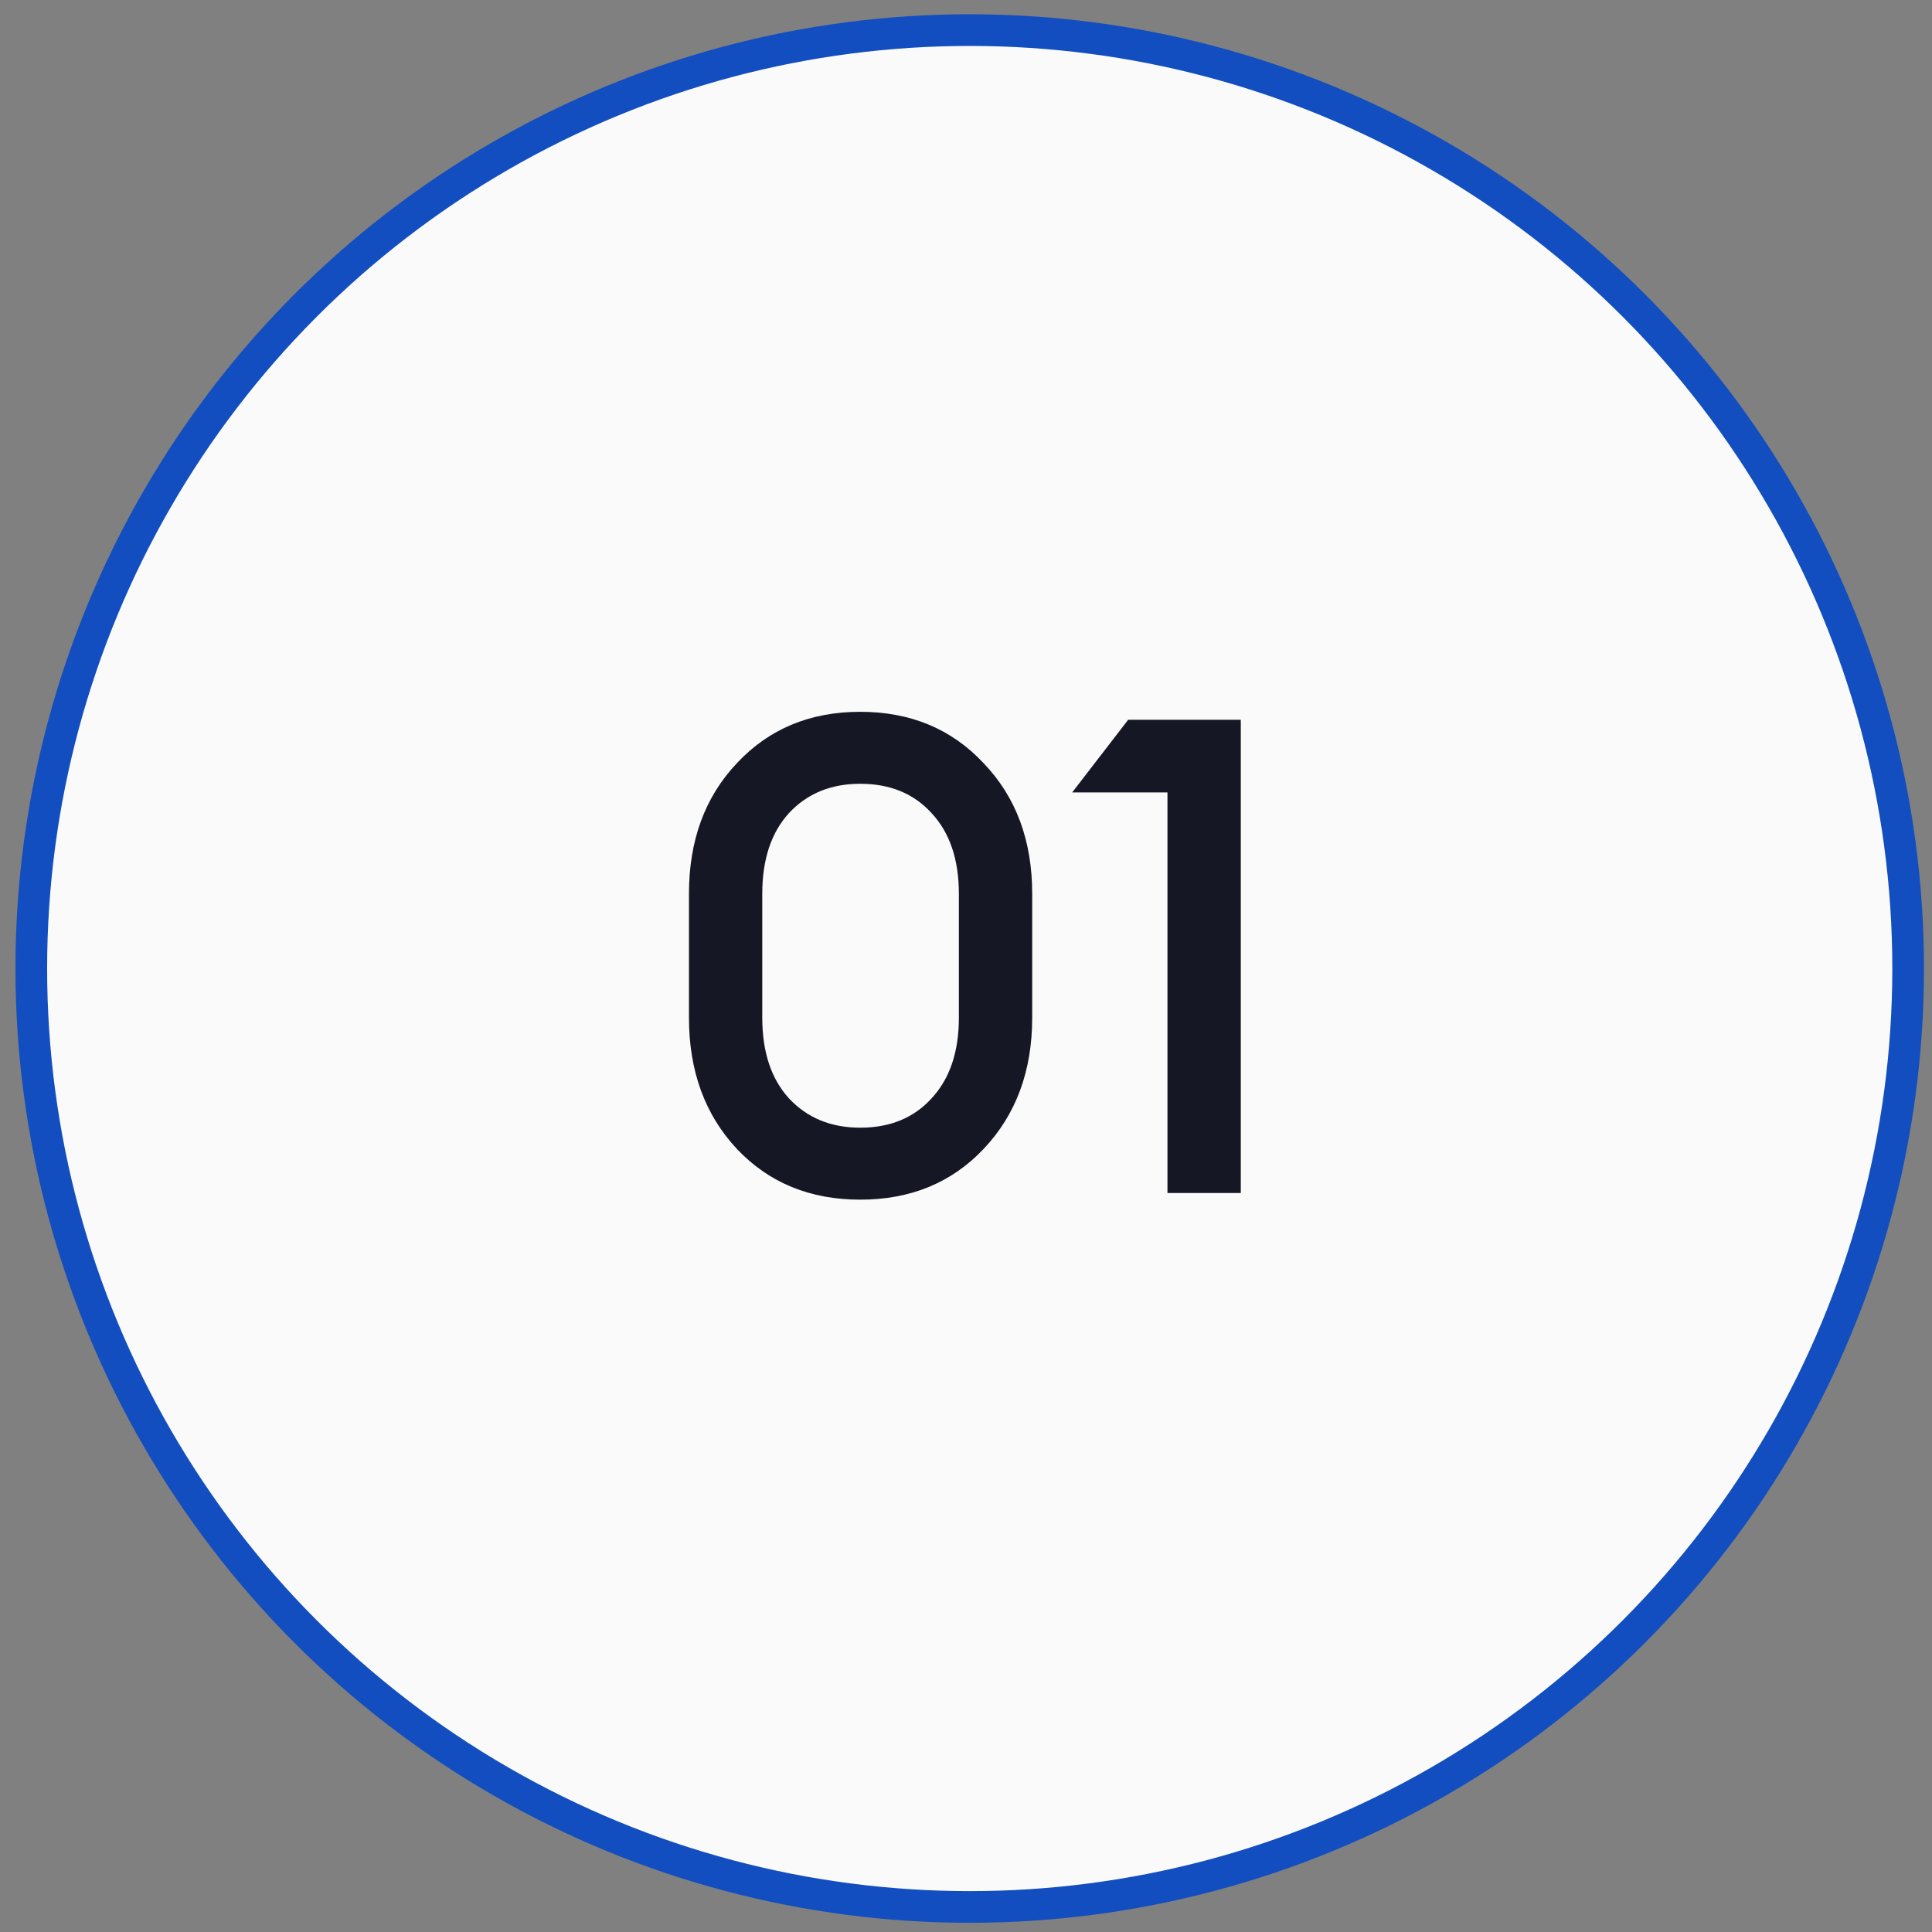 <?xml version="1.0" encoding="UTF-8"?> <svg xmlns="http://www.w3.org/2000/svg" width="122" height="122" viewBox="0 0 122 122" fill="none"><rect x="0" y="0" width="122" height="122" fill="#808080" stroke="none"/> <circle cx="61.235" cy="61.16" r="59.259" fill="#FAFAFA" stroke="#124EBF" stroke-width="2"></circle> <path d="M62.108 72.556C60.087 74.689 57.492 75.755 54.322 75.755C51.151 75.755 48.556 74.689 46.536 72.556C44.516 70.396 43.506 67.632 43.506 64.265V56.438C43.506 53.071 44.516 50.321 46.536 48.189C48.556 46.028 51.151 44.948 54.322 44.948C57.492 44.948 60.087 46.028 62.108 48.189C64.156 50.321 65.18 53.071 65.18 56.438V64.265C65.18 67.632 64.156 70.396 62.108 72.556ZM54.322 71.21C56.202 71.21 57.703 70.592 58.825 69.358C59.975 68.123 60.55 66.426 60.55 64.265V56.438C60.55 54.277 59.975 52.58 58.825 51.345C57.703 50.111 56.202 49.493 54.322 49.493C52.47 49.493 50.969 50.111 49.819 51.345C48.696 52.58 48.135 54.277 48.135 56.438V64.265C48.135 66.426 48.696 68.123 49.819 69.358C50.969 70.592 52.47 71.21 54.322 71.21ZM73.722 75.334V50.041H67.704L71.239 45.453H78.352V75.334H73.722Z" fill="#151824"></path> </svg> 
